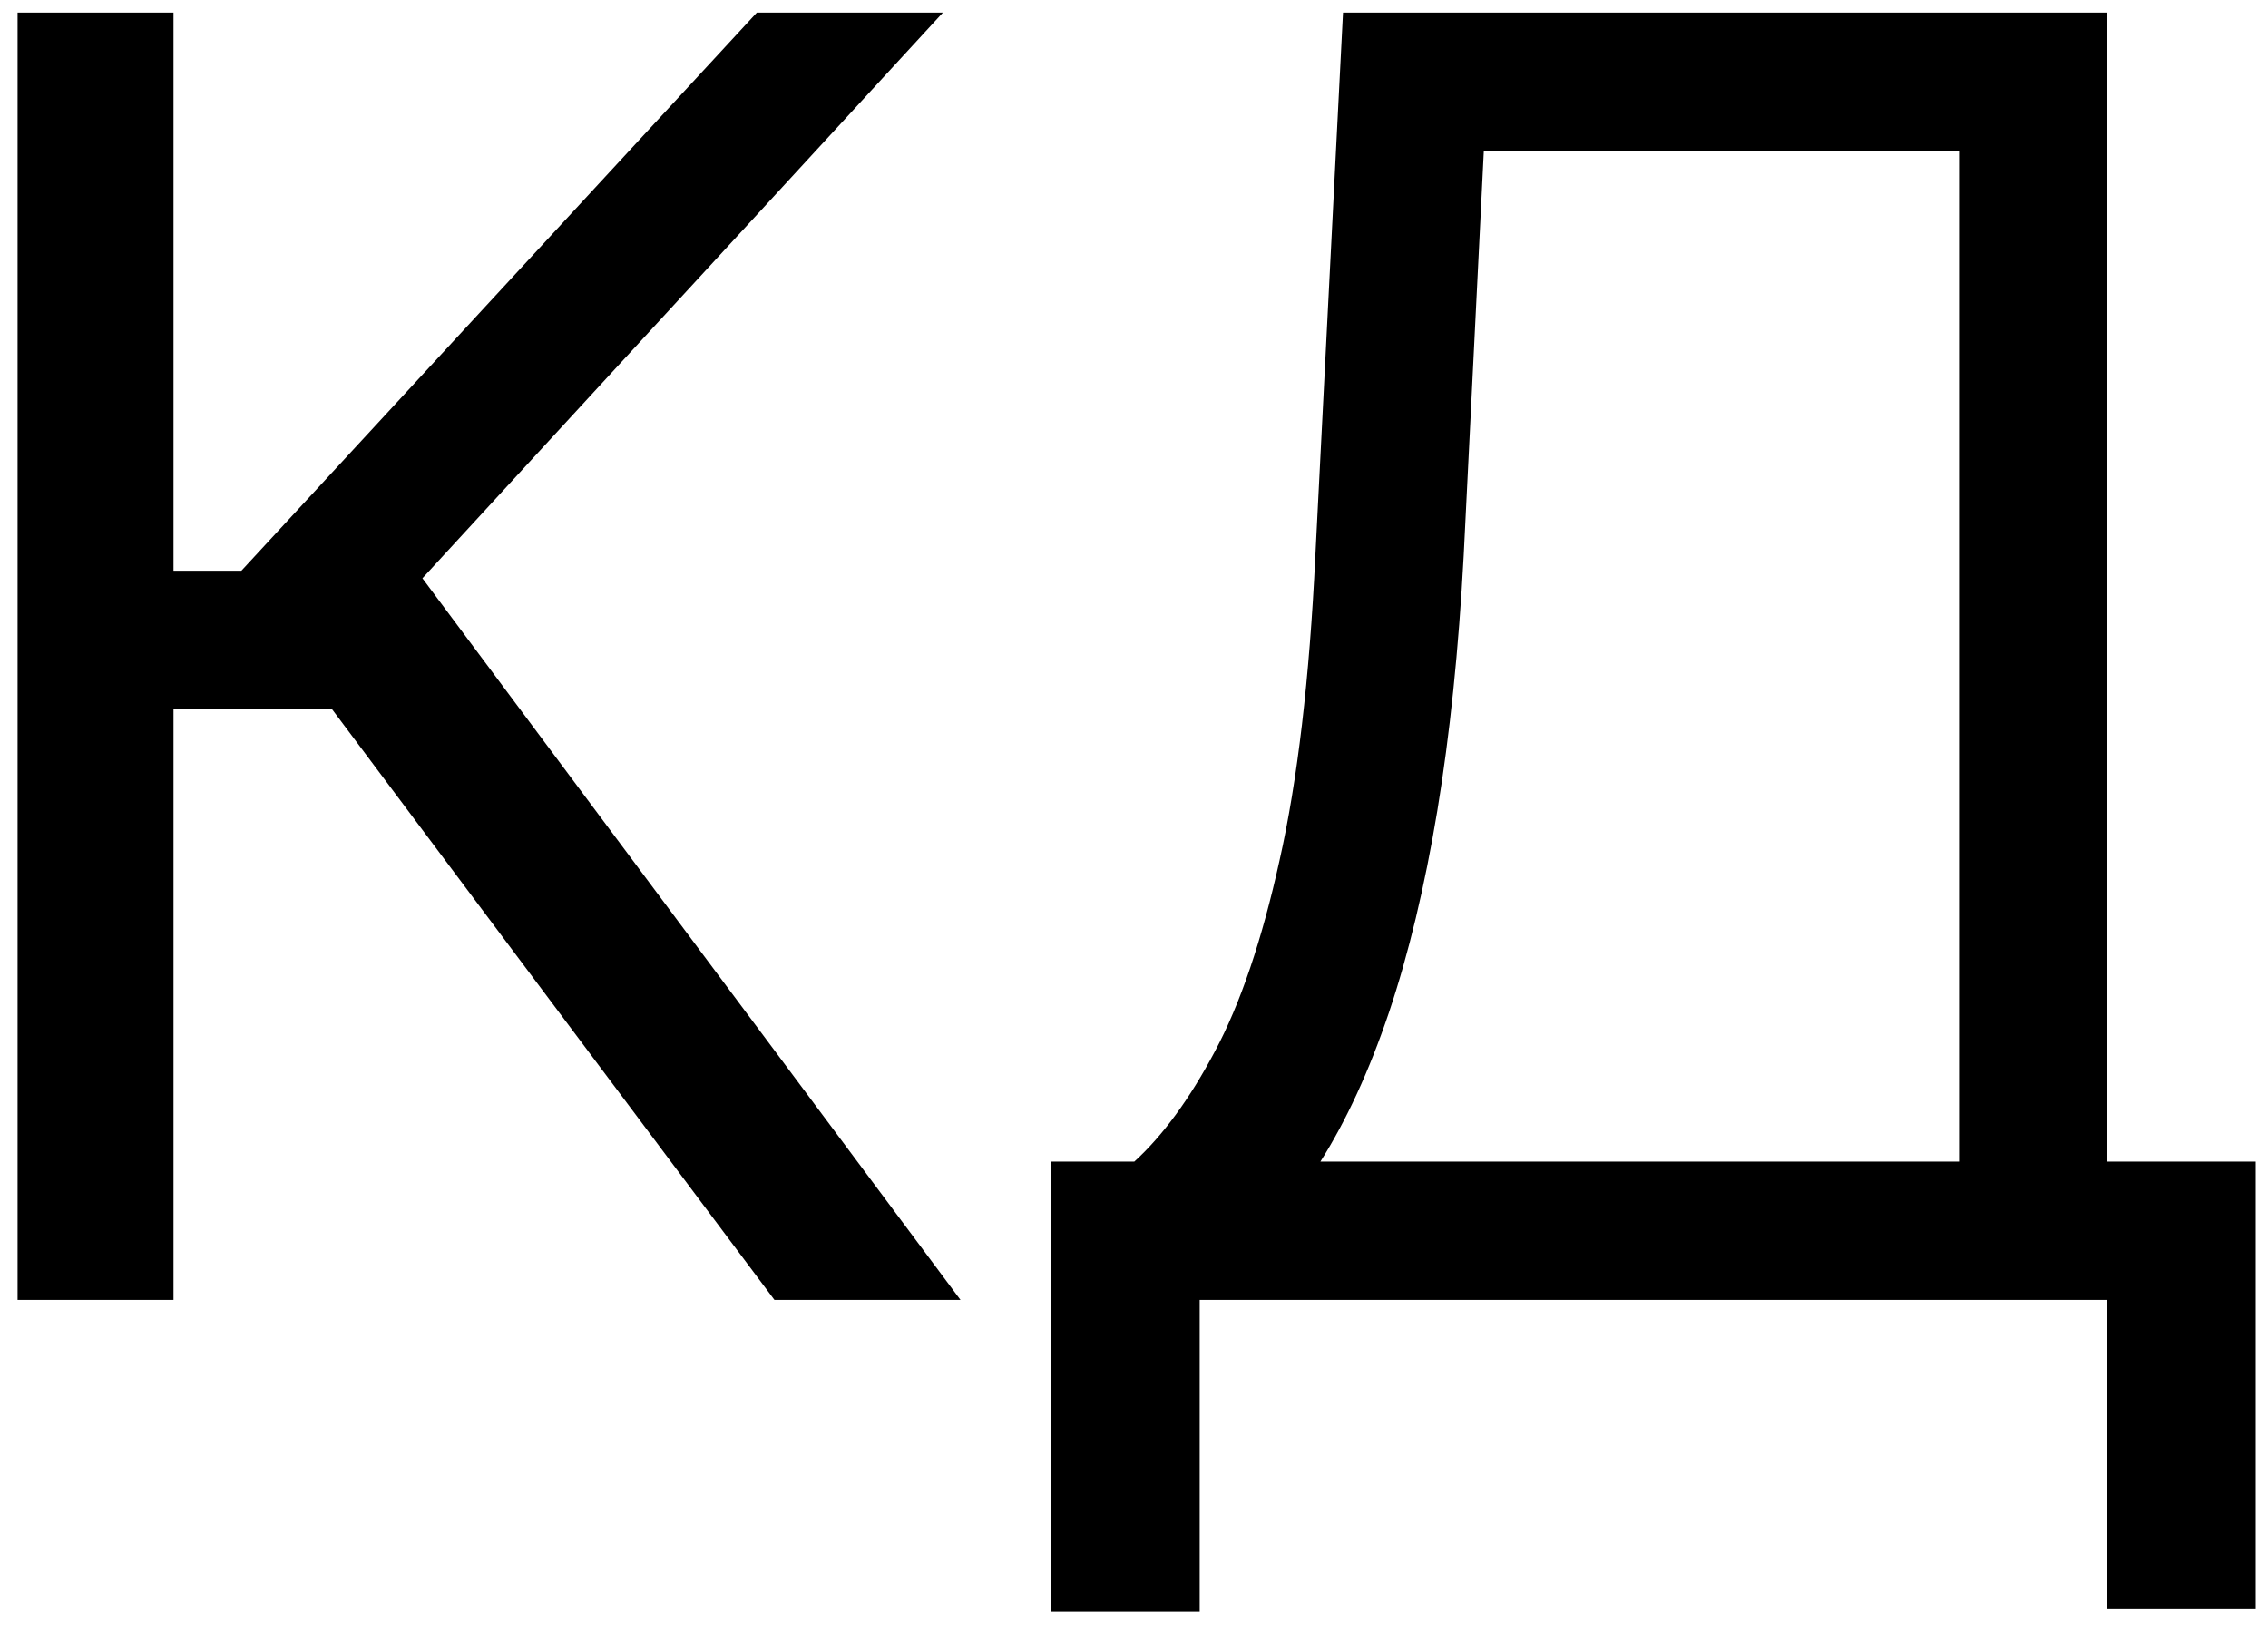 <?xml version="1.0" encoding="UTF-8"?> <svg xmlns="http://www.w3.org/2000/svg" width="82" height="59" viewBox="0 0 82 59" fill="none"><path d="M28 47L12 25.636H6.273V47H0.636V0.455H6.273V20.636H8.727L27.364 0.455H34.091L15.273 20.909L34.727 47H28ZM38.011 58.273V42H41.011C42.042 41.061 43.011 39.735 43.92 38.023C44.845 36.295 45.625 33.992 46.261 31.114C46.913 28.22 47.345 24.546 47.557 20.091L48.557 0.455H76.193V42H81.557V58.182H76.193V47H43.375V58.273H38.011ZM47.739 42H70.829V5.455H53.648L52.92 20.091C52.739 23.485 52.42 26.561 51.966 29.318C51.511 32.061 50.928 34.492 50.216 36.614C49.504 38.72 48.678 40.515 47.739 42Z" fill="black"></path></svg> 